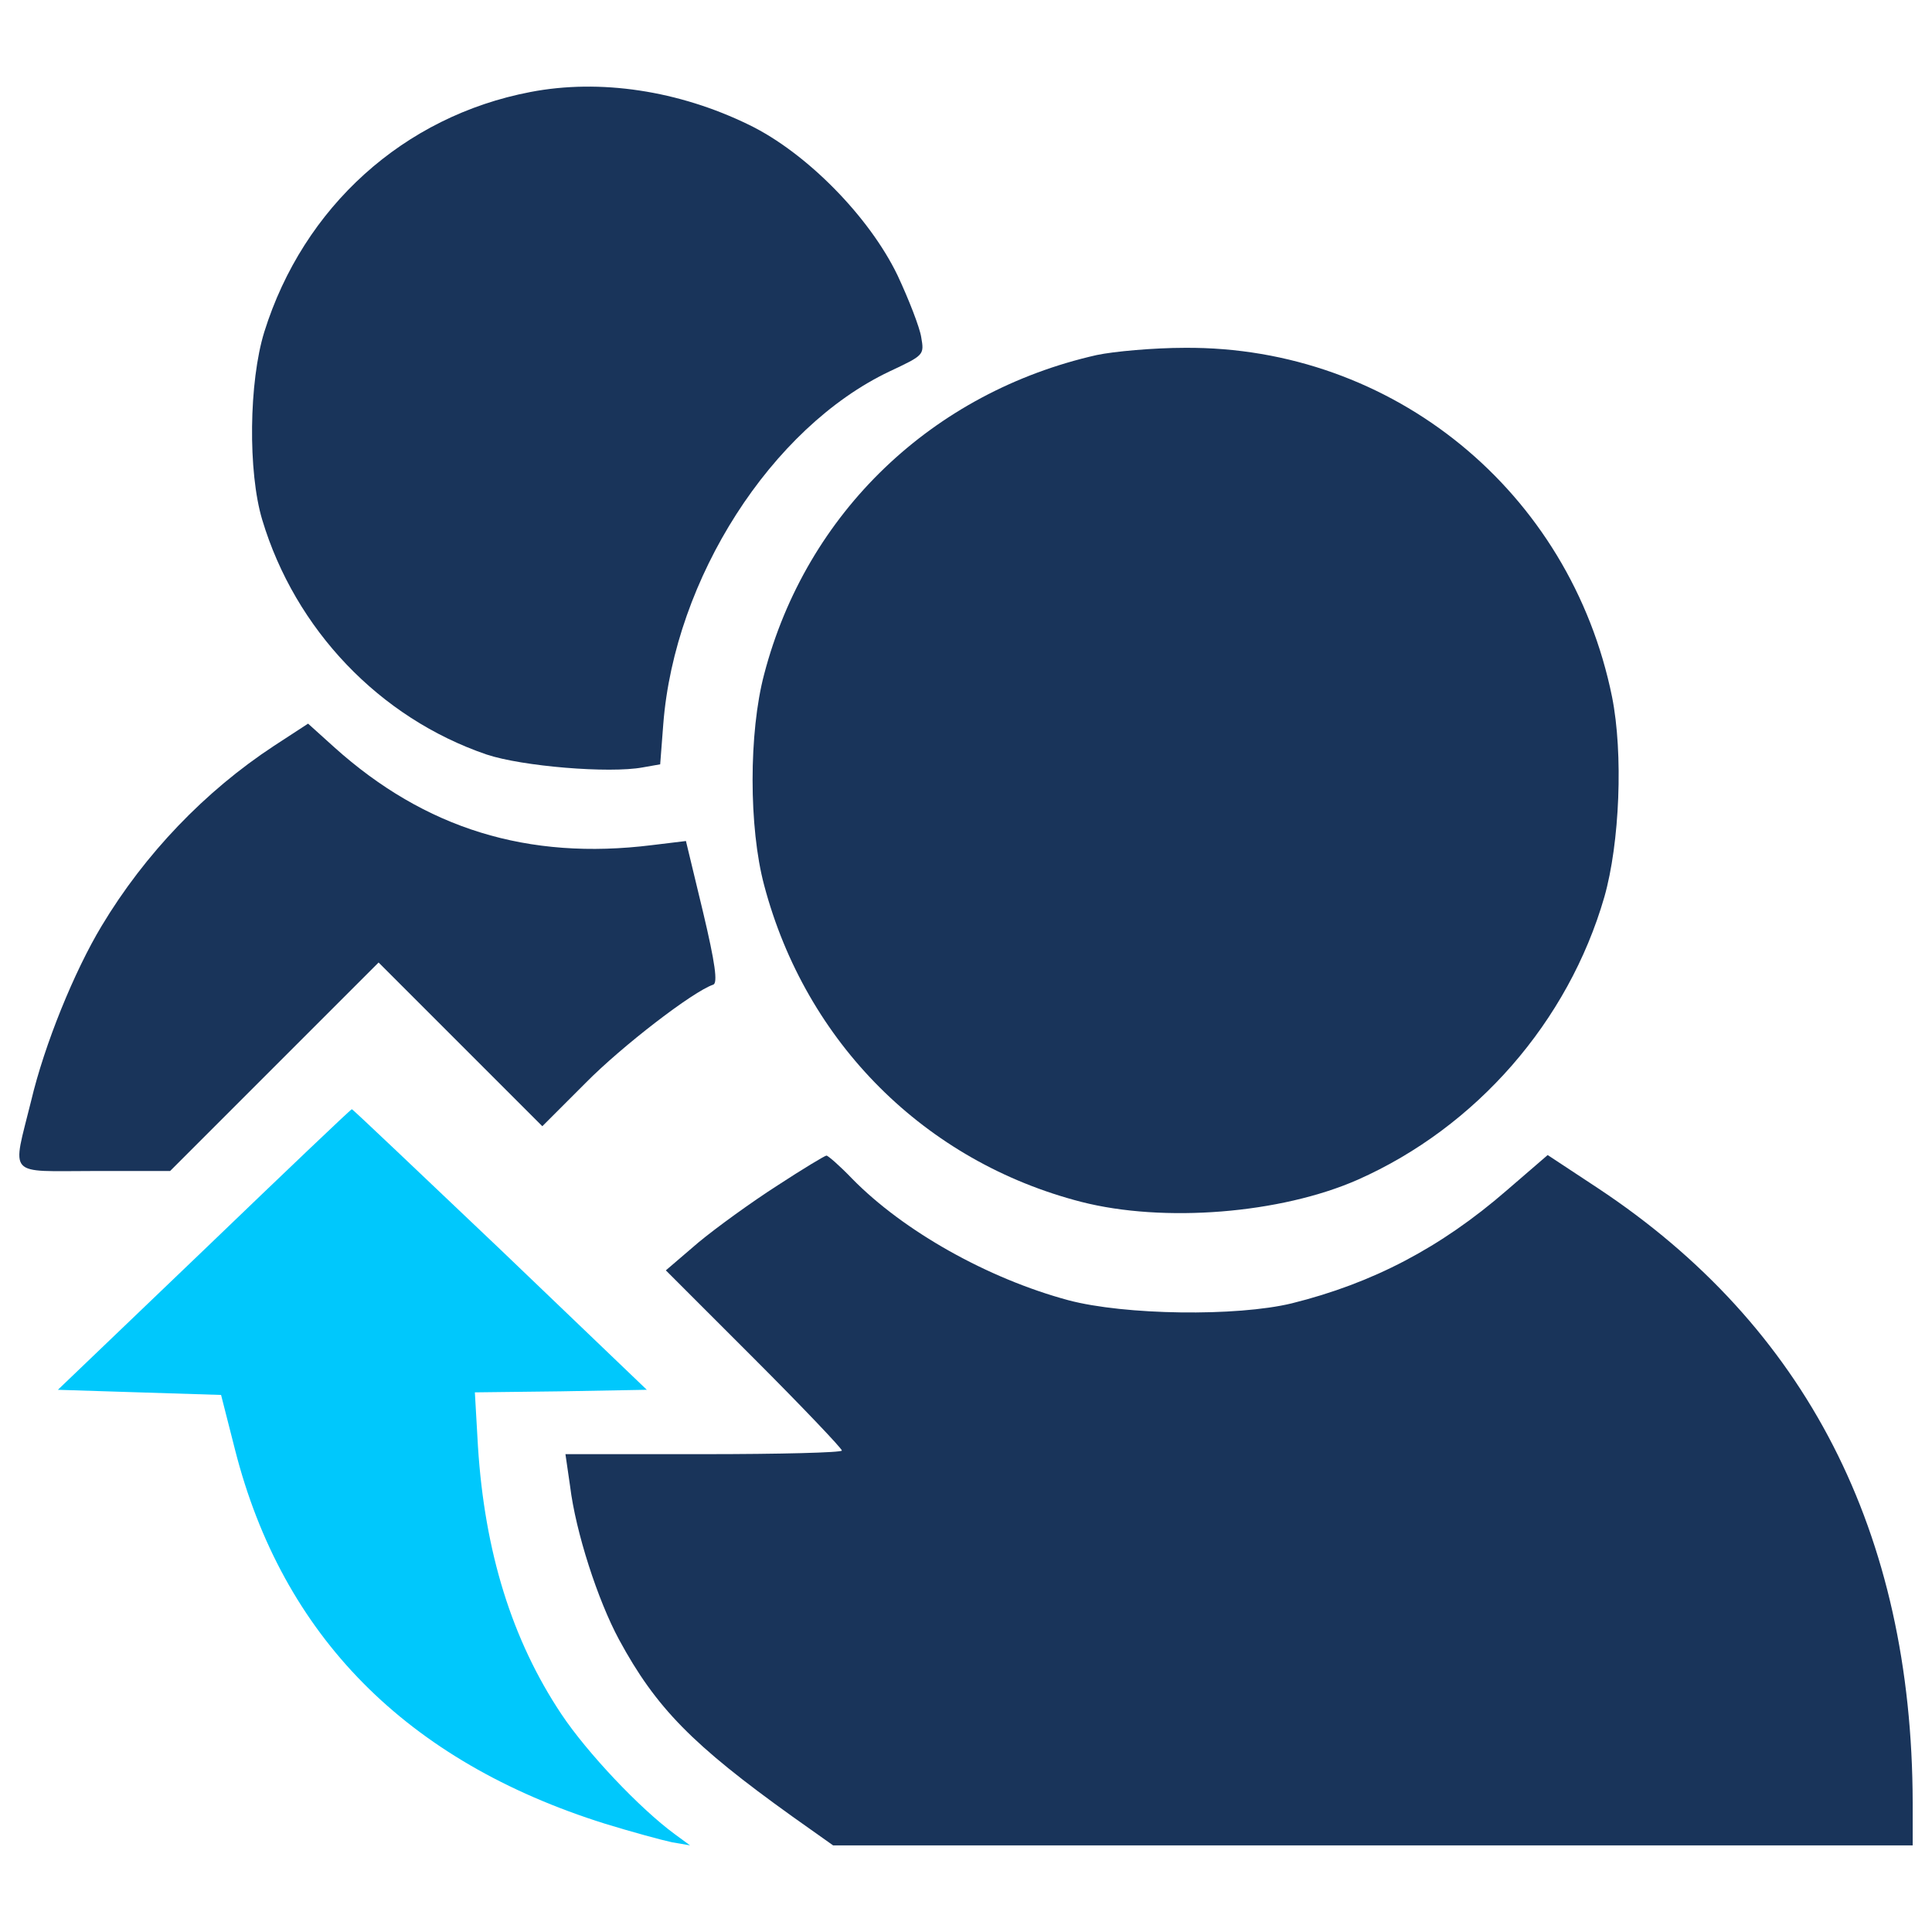 <?xml version="1.0" encoding="utf-8"?>
<!-- Svg Vector Icons : http://www.onlinewebfonts.com/icon -->
<!DOCTYPE svg PUBLIC "-//W3C//DTD SVG 1.1//EN" "http://www.w3.org/Graphics/SVG/1.1/DTD/svg11.dtd">
<svg version="1.1" xmlns="http://www.w3.org/2000/svg" xmlns:xlink="http://www.w3.org/1999/xlink" x="0px" y="0px" viewBox="0 0 1000 1000" enable-background="new 0 0 1000 1000" xml:space="preserve">
<g><g transform="translate(0,511) scale(0.1,-0.1)" fill="#19345a">
	<path d="M2745.6,4633.8c-655.5-125.2-1175.1-594.2-1377.6-1241.7c-79.9-258.5-85.3-724.8-10.7-972.6c170.5-567.5,607.5-1025.9,1161.8-1215c183.9-61.3,634.2-98.6,807.4-66.6l90.6,16l16,207.8c58.6,754.1,559.6,1534.8,1169.8,1825.2c181.2,85.3,181.2,85.3,165.2,178.5c-8,50.6-63.9,194.5-122.6,319.8c-146.5,303.8-471.6,634.2-767.4,778.1C3513,4641.8,3105.3,4703.1,2745.6,4633.8z"/>
    <path d="M5676.6,3272.3c-850-191.9-1502.8-815.4-1721.3-1652c-79.9-301.1-79.9-794,0-1092.5c215.8-815.4,834-1430.9,1641.4-1638.7c426.3-109.2,1031.2-61.3,1430.9,114.6c612.9,271.8,1089.8,818,1276.3,1462.9c79.9,279.8,98.6,743.4,40,1036.5c-215.8,1063.2-1135.1,1814.6-2211.6,1806.6C5969.8,3309.6,5764.6,3290.9,5676.6,3272.3z"/>
    <path d="M1418.7,1249.8C1061.6,1015.4,749.9,690.3,526,317.2C384.8,82.8,230.3-295.6,161-588.7C62.4-988.4,30.4-951.1,486.1-951.1h394.4l538.2,538.3l540.9,540.9l423.7-423.7l423.7-423.7l223.8,223.8c189.2,191.8,556.9,474.3,660.8,508.9c24,8,10.7,109.2-53.3,378.4l-87.9,365.1l-175.9-21.3c-642.2-79.9-1175.1,85.3-1644,506.3l-135.9,122.6L1418.7,1249.8z"/>
    <path fill="#00c8fc" d="M1056.3-1358.8l-756.7-724.8l421-13.3l423.7-13.3l71.9-282.4c245.1-964.6,887.3-1614.7,1915.8-1937.1c138.6-42.6,295.8-85.3,346.4-95.9l93.3-16l-79.9,58.6c-181.2,133.2-453,421-586.2,620.8c-255.8,383.7-397,839.3-431.7,1385.6l-16,279.8l445,5.3l445,8l-759.4,727.4c-418.3,397-762.1,724.8-767.4,724.8C1815.7-631.3,1472-959.1,1056.3-1358.8z"/>
    <path d="M4024.6-1025.7c-133.2-85.3-317.1-218.5-410.3-295.8l-167.9-143.9L3902-1921c250.5-250.5,455.6-466.3,455.6-477c0-10.7-322.4-18.7-714.1-18.7h-716.8l24-165.2c29.3-239.8,143.9-591.5,253.1-794c191.8-354.4,381-546.2,897.9-916.6l210.5-149.2h2792.5H9900v221.2c-2.7,1398.9-551.6,2467.4-1630.7,3181.5l-258.5,170.5l-213.2-183.9c-341.1-295.8-692.8-479.6-1111.1-583.6c-285.1-69.3-866-61.3-1156.4,16c-415.7,111.9-852.7,357-1119.1,628.8c-63.9,66.6-125.2,119.9-133.2,119.9S4155.2-940.4,4024.6-1025.7z"/></g></g>
</svg>